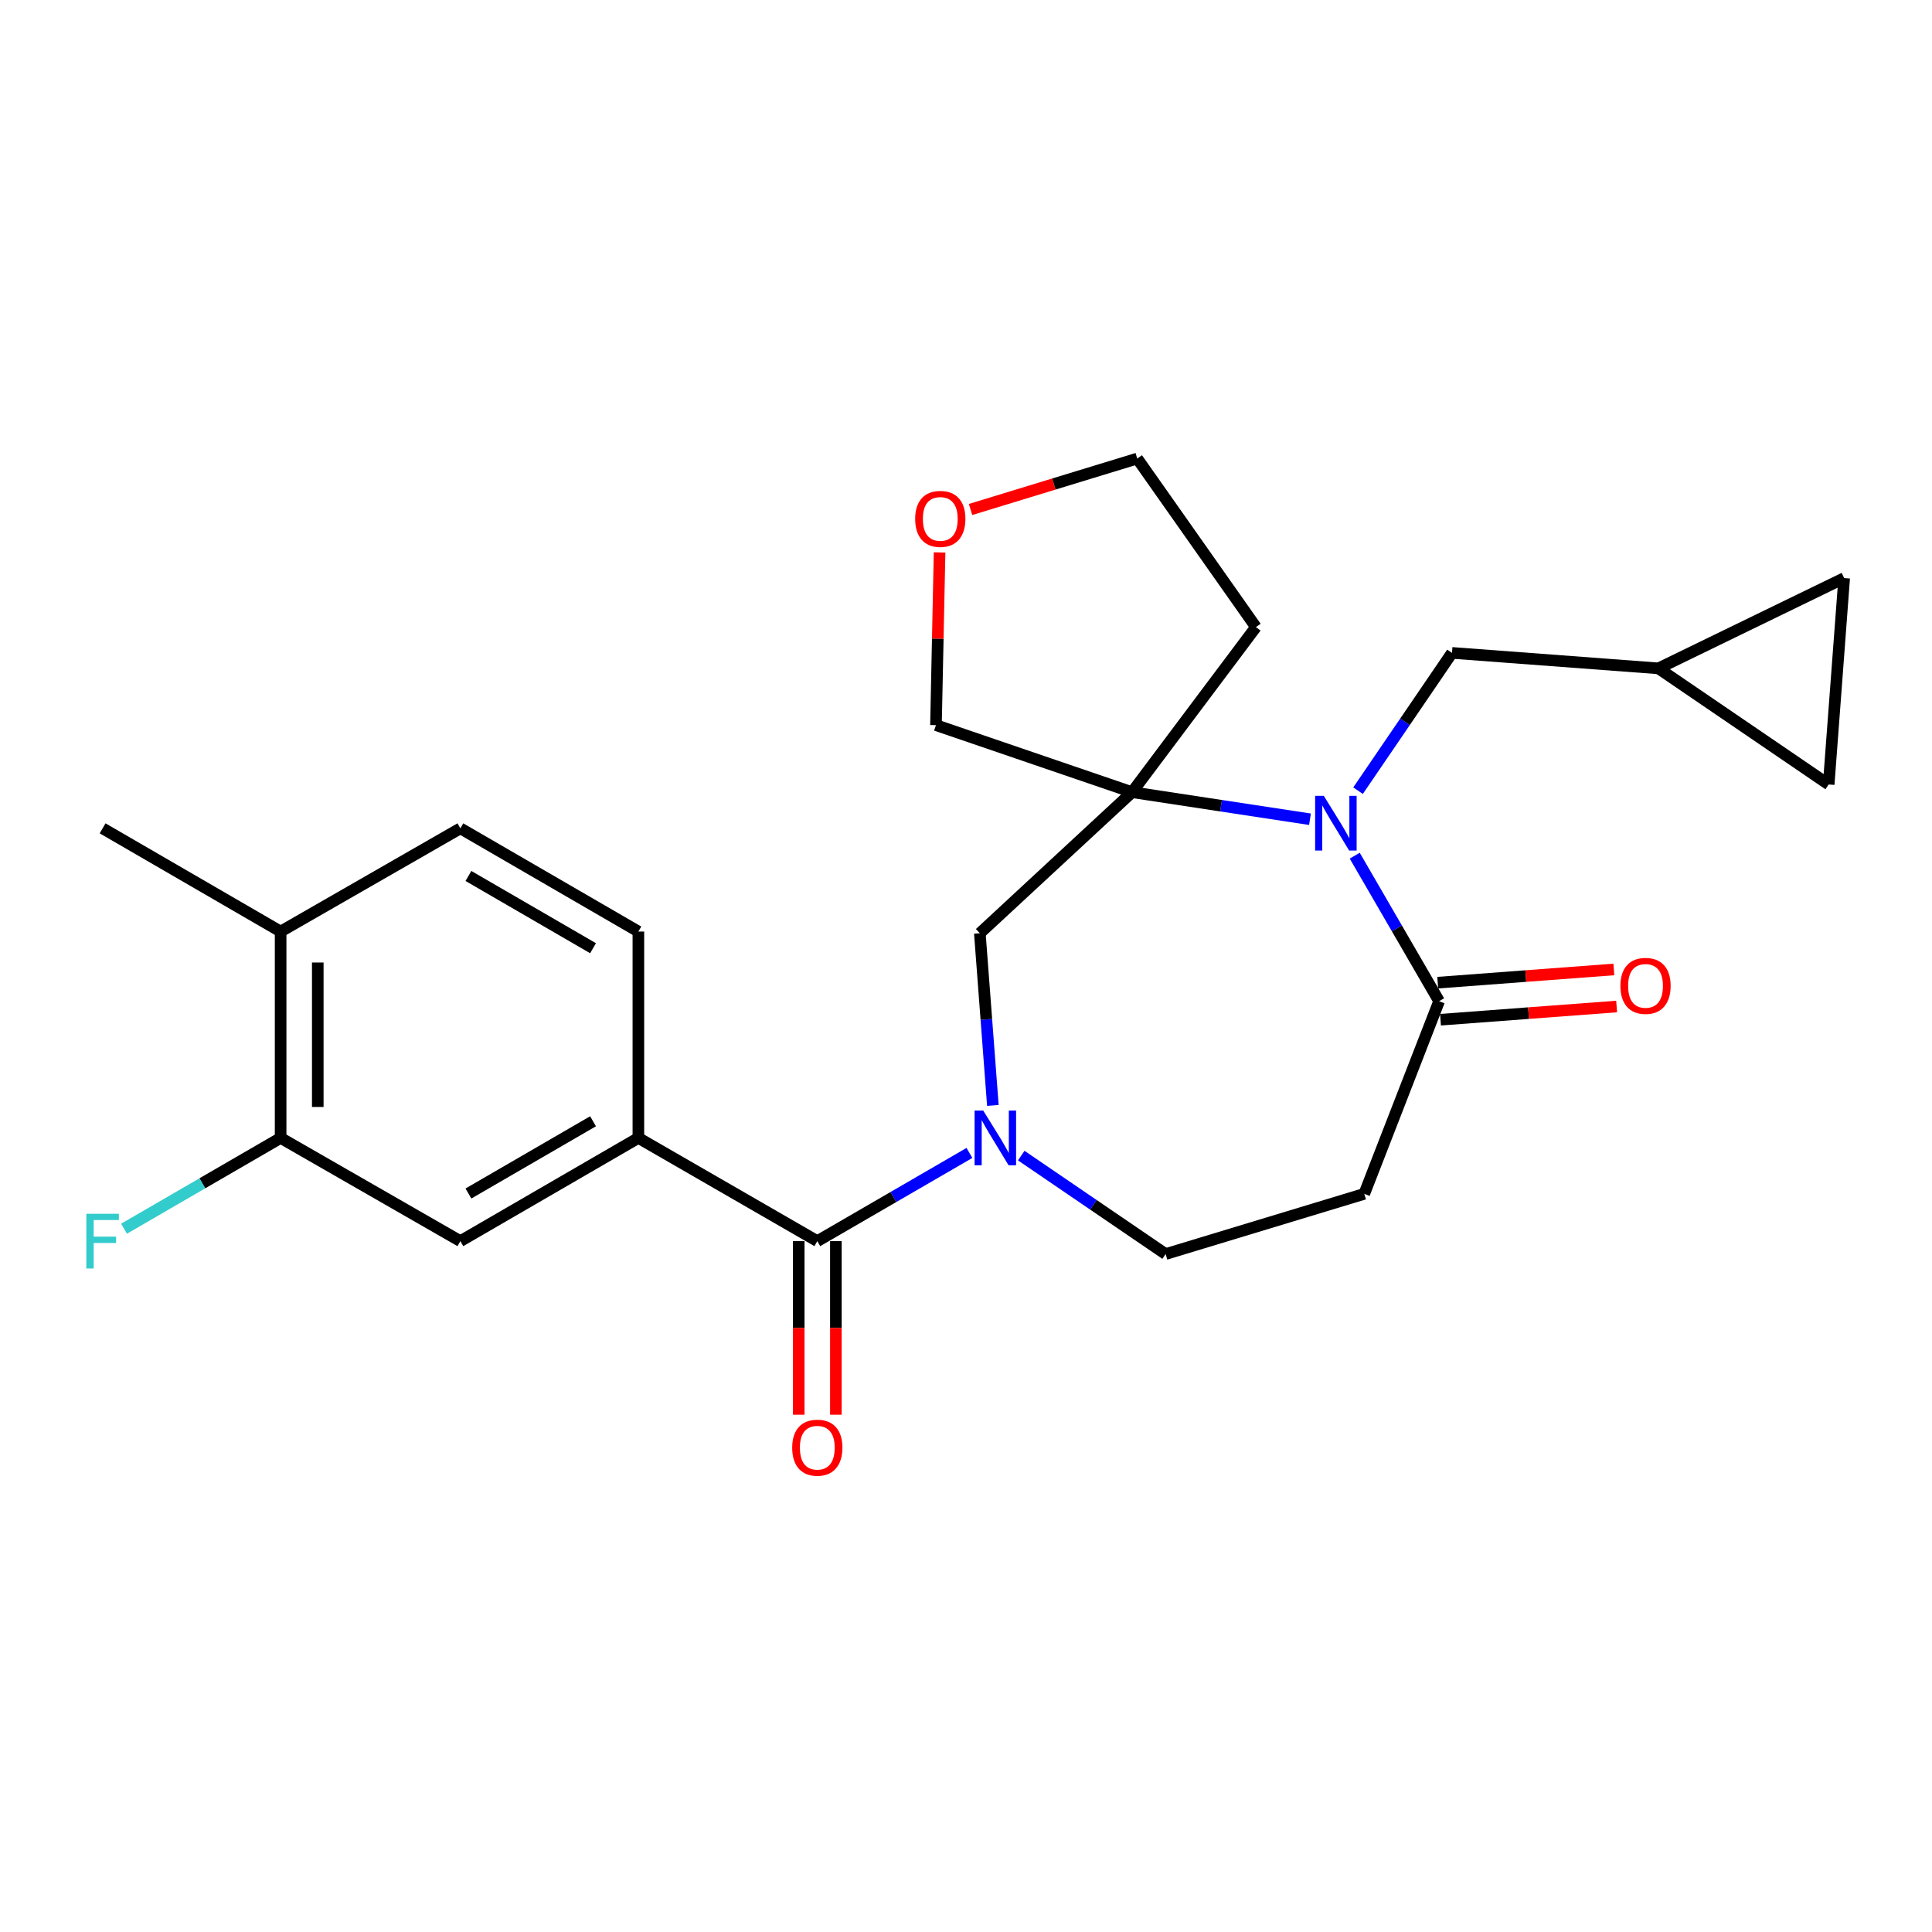 <?xml version='1.0' encoding='iso-8859-1'?>
<svg version='1.1' baseProfile='full'
              xmlns='http://www.w3.org/2000/svg'
                      xmlns:rdkit='http://www.rdkit.org/xml'
                      xmlns:xlink='http://www.w3.org/1999/xlink'
                  xml:space='preserve'
width='1000px' height='1000px' viewBox='0 0 1000 1000'>
<!-- END OF HEADER -->
<rect style='opacity:1.0;fill:#FFFFFF;stroke:none' width='1000' height='1000' x='0' y='0'> </rect>
<path class='bond-0' d='M 678.042,424.038 L 631.999,417.034' style='fill:none;fill-rule:evenodd;stroke:#0000FF;stroke-width:6px;stroke-linecap:butt;stroke-linejoin:miter;stroke-opacity:1' />
<path class='bond-0' d='M 631.999,417.034 L 585.955,410.03' style='fill:none;fill-rule:evenodd;stroke:#000000;stroke-width:6px;stroke-linecap:butt;stroke-linejoin:miter;stroke-opacity:1' />
<path class='bond-3' d='M 701.205,442.901 L 723.043,480.559' style='fill:none;fill-rule:evenodd;stroke:#0000FF;stroke-width:6px;stroke-linecap:butt;stroke-linejoin:miter;stroke-opacity:1' />
<path class='bond-3' d='M 723.043,480.559 L 744.881,518.217' style='fill:none;fill-rule:evenodd;stroke:#000000;stroke-width:6px;stroke-linecap:butt;stroke-linejoin:miter;stroke-opacity:1' />
<path class='bond-7' d='M 702.923,409.251 L 727.236,373.593' style='fill:none;fill-rule:evenodd;stroke:#0000FF;stroke-width:6px;stroke-linecap:butt;stroke-linejoin:miter;stroke-opacity:1' />
<path class='bond-7' d='M 727.236,373.593 L 751.548,337.934' style='fill:none;fill-rule:evenodd;stroke:#000000;stroke-width:6px;stroke-linecap:butt;stroke-linejoin:miter;stroke-opacity:1' />
<path class='bond-4' d='M 585.955,410.03 L 507.16,483.056' style='fill:none;fill-rule:evenodd;stroke:#000000;stroke-width:6px;stroke-linecap:butt;stroke-linejoin:miter;stroke-opacity:1' />
<path class='bond-18' d='M 585.955,410.03 L 650.06,324.579' style='fill:none;fill-rule:evenodd;stroke:#000000;stroke-width:6px;stroke-linecap:butt;stroke-linejoin:miter;stroke-opacity:1' />
<path class='bond-21' d='M 585.955,410.03 L 484.457,375.328' style='fill:none;fill-rule:evenodd;stroke:#000000;stroke-width:6px;stroke-linecap:butt;stroke-linejoin:miter;stroke-opacity:1' />
<path class='bond-1' d='M 513.91,572.173 L 510.535,527.614' style='fill:none;fill-rule:evenodd;stroke:#0000FF;stroke-width:6px;stroke-linecap:butt;stroke-linejoin:miter;stroke-opacity:1' />
<path class='bond-1' d='M 510.535,527.614 L 507.16,483.056' style='fill:none;fill-rule:evenodd;stroke:#000000;stroke-width:6px;stroke-linecap:butt;stroke-linejoin:miter;stroke-opacity:1' />
<path class='bond-2' d='M 501.781,596.758 L 462.408,619.584' style='fill:none;fill-rule:evenodd;stroke:#0000FF;stroke-width:6px;stroke-linecap:butt;stroke-linejoin:miter;stroke-opacity:1' />
<path class='bond-2' d='M 462.408,619.584 L 423.034,642.409' style='fill:none;fill-rule:evenodd;stroke:#000000;stroke-width:6px;stroke-linecap:butt;stroke-linejoin:miter;stroke-opacity:1' />
<path class='bond-26' d='M 528.591,598.132 L 565.96,623.614' style='fill:none;fill-rule:evenodd;stroke:#0000FF;stroke-width:6px;stroke-linecap:butt;stroke-linejoin:miter;stroke-opacity:1' />
<path class='bond-26' d='M 565.96,623.614 L 603.328,649.097' style='fill:none;fill-rule:evenodd;stroke:#000000;stroke-width:6px;stroke-linecap:butt;stroke-linejoin:miter;stroke-opacity:1' />
<path class='bond-5' d='M 423.034,642.409 L 330.424,588.989' style='fill:none;fill-rule:evenodd;stroke:#000000;stroke-width:6px;stroke-linecap:butt;stroke-linejoin:miter;stroke-opacity:1' />
<path class='bond-14' d='M 413.418,642.409 L 413.418,687.329' style='fill:none;fill-rule:evenodd;stroke:#000000;stroke-width:6px;stroke-linecap:butt;stroke-linejoin:miter;stroke-opacity:1' />
<path class='bond-14' d='M 413.418,687.329 L 413.418,732.248' style='fill:none;fill-rule:evenodd;stroke:#FF0000;stroke-width:6px;stroke-linecap:butt;stroke-linejoin:miter;stroke-opacity:1' />
<path class='bond-14' d='M 432.65,642.409 L 432.65,687.329' style='fill:none;fill-rule:evenodd;stroke:#000000;stroke-width:6px;stroke-linecap:butt;stroke-linejoin:miter;stroke-opacity:1' />
<path class='bond-14' d='M 432.65,687.329 L 432.65,732.248' style='fill:none;fill-rule:evenodd;stroke:#FF0000;stroke-width:6px;stroke-linecap:butt;stroke-linejoin:miter;stroke-opacity:1' />
<path class='bond-6' d='M 744.881,518.217 L 706.141,617.932' style='fill:none;fill-rule:evenodd;stroke:#000000;stroke-width:6px;stroke-linecap:butt;stroke-linejoin:miter;stroke-opacity:1' />
<path class='bond-15' d='M 745.6,527.806 L 791.181,524.387' style='fill:none;fill-rule:evenodd;stroke:#000000;stroke-width:6px;stroke-linecap:butt;stroke-linejoin:miter;stroke-opacity:1' />
<path class='bond-15' d='M 791.181,524.387 L 836.763,520.969' style='fill:none;fill-rule:evenodd;stroke:#FF0000;stroke-width:6px;stroke-linecap:butt;stroke-linejoin:miter;stroke-opacity:1' />
<path class='bond-15' d='M 744.162,508.629 L 789.743,505.21' style='fill:none;fill-rule:evenodd;stroke:#000000;stroke-width:6px;stroke-linecap:butt;stroke-linejoin:miter;stroke-opacity:1' />
<path class='bond-15' d='M 789.743,505.21 L 835.324,501.791' style='fill:none;fill-rule:evenodd;stroke:#FF0000;stroke-width:6px;stroke-linecap:butt;stroke-linejoin:miter;stroke-opacity:1' />
<path class='bond-8' d='M 330.424,588.989 L 238.285,642.409' style='fill:none;fill-rule:evenodd;stroke:#000000;stroke-width:6px;stroke-linecap:butt;stroke-linejoin:miter;stroke-opacity:1' />
<path class='bond-8' d='M 306.958,580.364 L 242.46,617.759' style='fill:none;fill-rule:evenodd;stroke:#000000;stroke-width:6px;stroke-linecap:butt;stroke-linejoin:miter;stroke-opacity:1' />
<path class='bond-17' d='M 330.424,588.989 L 330.424,482.169' style='fill:none;fill-rule:evenodd;stroke:#000000;stroke-width:6px;stroke-linecap:butt;stroke-linejoin:miter;stroke-opacity:1' />
<path class='bond-9' d='M 706.141,617.932 L 603.328,649.097' style='fill:none;fill-rule:evenodd;stroke:#000000;stroke-width:6px;stroke-linecap:butt;stroke-linejoin:miter;stroke-opacity:1' />
<path class='bond-11' d='M 751.548,337.934 L 858.399,345.947' style='fill:none;fill-rule:evenodd;stroke:#000000;stroke-width:6px;stroke-linecap:butt;stroke-linejoin:miter;stroke-opacity:1' />
<path class='bond-10' d='M 238.285,642.409 L 145.248,588.989' style='fill:none;fill-rule:evenodd;stroke:#000000;stroke-width:6px;stroke-linecap:butt;stroke-linejoin:miter;stroke-opacity:1' />
<path class='bond-22' d='M 145.248,588.989 L 104.72,612.486' style='fill:none;fill-rule:evenodd;stroke:#000000;stroke-width:6px;stroke-linecap:butt;stroke-linejoin:miter;stroke-opacity:1' />
<path class='bond-22' d='M 104.72,612.486 L 64.191,635.984' style='fill:none;fill-rule:evenodd;stroke:#33CCCC;stroke-width:6px;stroke-linecap:butt;stroke-linejoin:miter;stroke-opacity:1' />
<path class='bond-28' d='M 145.248,588.989 L 145.248,482.169' style='fill:none;fill-rule:evenodd;stroke:#000000;stroke-width:6px;stroke-linecap:butt;stroke-linejoin:miter;stroke-opacity:1' />
<path class='bond-28' d='M 164.479,572.966 L 164.479,498.192' style='fill:none;fill-rule:evenodd;stroke:#000000;stroke-width:6px;stroke-linecap:butt;stroke-linejoin:miter;stroke-opacity:1' />
<path class='bond-12' d='M 858.399,345.947 L 946.522,406.045' style='fill:none;fill-rule:evenodd;stroke:#000000;stroke-width:6px;stroke-linecap:butt;stroke-linejoin:miter;stroke-opacity:1' />
<path class='bond-13' d='M 858.399,345.947 L 954.545,299.215' style='fill:none;fill-rule:evenodd;stroke:#000000;stroke-width:6px;stroke-linecap:butt;stroke-linejoin:miter;stroke-opacity:1' />
<path class='bond-25' d='M 946.522,406.045 L 954.545,299.215' style='fill:none;fill-rule:evenodd;stroke:#000000;stroke-width:6px;stroke-linecap:butt;stroke-linejoin:miter;stroke-opacity:1' />
<path class='bond-16' d='M 145.248,482.169 L 238.285,428.749' style='fill:none;fill-rule:evenodd;stroke:#000000;stroke-width:6px;stroke-linecap:butt;stroke-linejoin:miter;stroke-opacity:1' />
<path class='bond-24' d='M 145.248,482.169 L 53.109,428.749' style='fill:none;fill-rule:evenodd;stroke:#000000;stroke-width:6px;stroke-linecap:butt;stroke-linejoin:miter;stroke-opacity:1' />
<path class='bond-19' d='M 330.424,482.169 L 238.285,428.749' style='fill:none;fill-rule:evenodd;stroke:#000000;stroke-width:6px;stroke-linecap:butt;stroke-linejoin:miter;stroke-opacity:1' />
<path class='bond-19' d='M 306.958,490.794 L 242.46,453.399' style='fill:none;fill-rule:evenodd;stroke:#000000;stroke-width:6px;stroke-linecap:butt;stroke-linejoin:miter;stroke-opacity:1' />
<path class='bond-23' d='M 650.06,324.579 L 588.637,237.344' style='fill:none;fill-rule:evenodd;stroke:#000000;stroke-width:6px;stroke-linecap:butt;stroke-linejoin:miter;stroke-opacity:1' />
<path class='bond-20' d='M 486.325,285.93 L 485.391,330.629' style='fill:none;fill-rule:evenodd;stroke:#FF0000;stroke-width:6px;stroke-linecap:butt;stroke-linejoin:miter;stroke-opacity:1' />
<path class='bond-20' d='M 485.391,330.629 L 484.457,375.328' style='fill:none;fill-rule:evenodd;stroke:#000000;stroke-width:6px;stroke-linecap:butt;stroke-linejoin:miter;stroke-opacity:1' />
<path class='bond-27' d='M 502.355,263.711 L 545.496,250.527' style='fill:none;fill-rule:evenodd;stroke:#FF0000;stroke-width:6px;stroke-linecap:butt;stroke-linejoin:miter;stroke-opacity:1' />
<path class='bond-27' d='M 545.496,250.527 L 588.637,237.344' style='fill:none;fill-rule:evenodd;stroke:#000000;stroke-width:6px;stroke-linecap:butt;stroke-linejoin:miter;stroke-opacity:1' />
<path  class='atom-0' d='M 685.19 411.918
L 694.47 426.918
Q 695.39 428.398, 696.87 431.078
Q 698.35 433.758, 698.43 433.918
L 698.43 411.918
L 702.19 411.918
L 702.19 440.238
L 698.31 440.238
L 688.35 423.838
Q 687.19 421.918, 685.95 419.718
Q 684.75 417.518, 684.39 416.838
L 684.39 440.238
L 680.71 440.238
L 680.71 411.918
L 685.19 411.918
' fill='#0000FF'/>
<path  class='atom-2' d='M 508.924 574.829
L 518.204 589.829
Q 519.124 591.309, 520.604 593.989
Q 522.084 596.669, 522.164 596.829
L 522.164 574.829
L 525.924 574.829
L 525.924 603.149
L 522.044 603.149
L 512.084 586.749
Q 510.924 584.829, 509.684 582.629
Q 508.484 580.429, 508.124 579.749
L 508.124 603.149
L 504.444 603.149
L 504.444 574.829
L 508.924 574.829
' fill='#0000FF'/>
<path  class='atom-15' d='M 410.034 749.319
Q 410.034 742.519, 413.394 738.719
Q 416.754 734.919, 423.034 734.919
Q 429.314 734.919, 432.674 738.719
Q 436.034 742.519, 436.034 749.319
Q 436.034 756.199, 432.634 760.119
Q 429.234 763.999, 423.034 763.999
Q 416.794 763.999, 413.394 760.119
Q 410.034 756.239, 410.034 749.319
M 423.034 760.799
Q 427.354 760.799, 429.674 757.919
Q 432.034 754.999, 432.034 749.319
Q 432.034 743.759, 429.674 740.959
Q 427.354 738.119, 423.034 738.119
Q 418.714 738.119, 416.354 740.919
Q 414.034 743.719, 414.034 749.319
Q 414.034 755.039, 416.354 757.919
Q 418.714 760.799, 423.034 760.799
' fill='#FF0000'/>
<path  class='atom-16' d='M 838.722 510.284
Q 838.722 503.484, 842.082 499.684
Q 845.442 495.884, 851.722 495.884
Q 858.002 495.884, 861.362 499.684
Q 864.722 503.484, 864.722 510.284
Q 864.722 517.164, 861.322 521.084
Q 857.922 524.964, 851.722 524.964
Q 845.482 524.964, 842.082 521.084
Q 838.722 517.204, 838.722 510.284
M 851.722 521.764
Q 856.042 521.764, 858.362 518.884
Q 860.722 515.964, 860.722 510.284
Q 860.722 504.724, 858.362 501.924
Q 856.042 499.084, 851.722 499.084
Q 847.402 499.084, 845.042 501.884
Q 842.722 504.684, 842.722 510.284
Q 842.722 516.004, 845.042 518.884
Q 847.402 521.764, 851.722 521.764
' fill='#FF0000'/>
<path  class='atom-21' d='M 473.69 268.578
Q 473.69 261.778, 477.05 257.978
Q 480.41 254.178, 486.69 254.178
Q 492.97 254.178, 496.33 257.978
Q 499.69 261.778, 499.69 268.578
Q 499.69 275.458, 496.29 279.378
Q 492.89 283.258, 486.69 283.258
Q 480.45 283.258, 477.05 279.378
Q 473.69 275.498, 473.69 268.578
M 486.69 280.058
Q 491.01 280.058, 493.33 277.178
Q 495.69 274.258, 495.69 268.578
Q 495.69 263.018, 493.33 260.218
Q 491.01 257.378, 486.69 257.378
Q 482.37 257.378, 480.01 260.178
Q 477.69 262.978, 477.69 268.578
Q 477.69 274.298, 480.01 277.178
Q 482.37 280.058, 486.69 280.058
' fill='#FF0000'/>
<path  class='atom-23' d='M 44.689 628.249
L 61.529 628.249
L 61.529 631.489
L 48.489 631.489
L 48.489 640.089
L 60.089 640.089
L 60.089 643.369
L 48.489 643.369
L 48.489 656.569
L 44.689 656.569
L 44.689 628.249
' fill='#33CCCC'/>
</svg>
